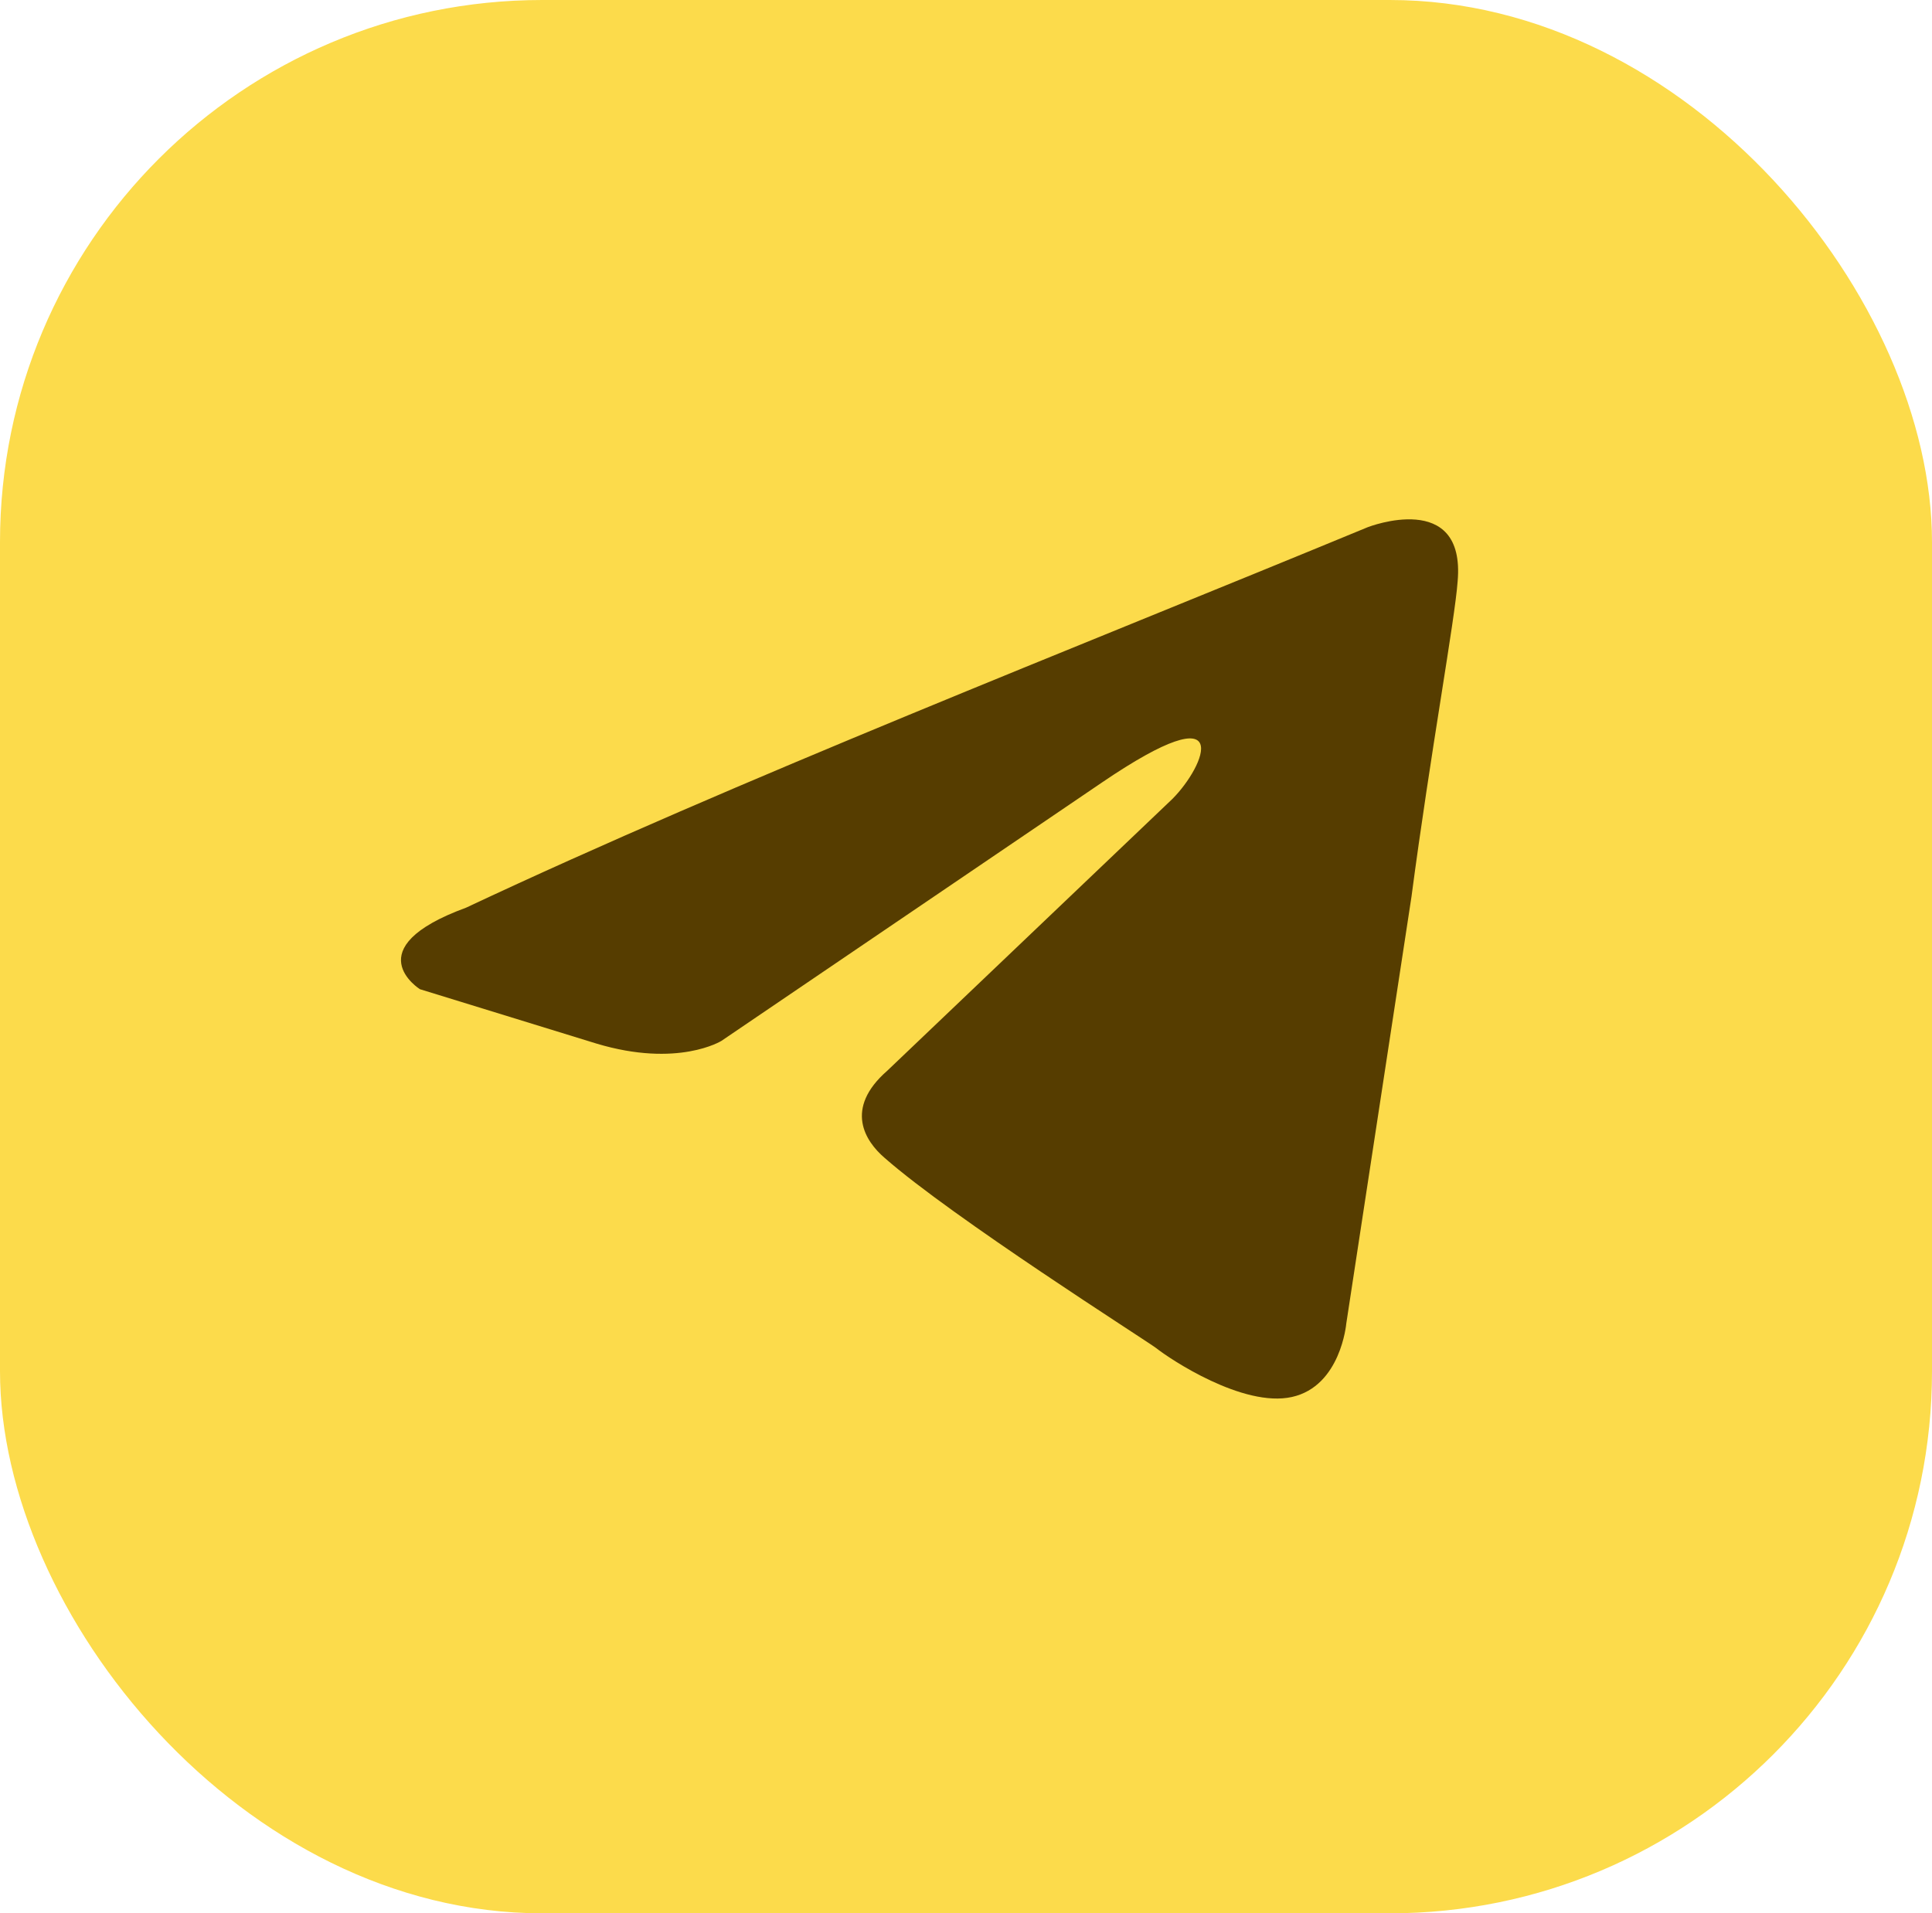 <?xml version="1.0" encoding="UTF-8"?> <svg xmlns="http://www.w3.org/2000/svg" width="424" height="420" viewBox="0 0 424 420" fill="none"> <rect width="424" height="420" rx="119" fill="#FCDB4B"></rect> <path d="M300.229 115.704C300.229 115.704 321.689 107.35 319.893 127.637C319.302 135.991 313.939 165.233 309.763 196.857L295.456 290.545C295.456 290.545 294.263 304.27 283.531 306.657C272.804 309.04 256.707 298.303 253.725 295.916C251.338 294.123 209.016 267.269 194.112 254.145C189.937 250.561 185.164 243.403 194.709 235.049L257.298 175.374C264.452 168.216 271.605 151.508 241.799 171.795L158.335 228.482C158.335 228.482 148.796 234.454 130.915 229.083L92.161 217.144C92.161 217.144 77.855 208.195 102.297 199.245C161.915 171.2 235.242 142.558 300.218 115.704H300.229Z" fill="#563D00"></path> </svg> 
